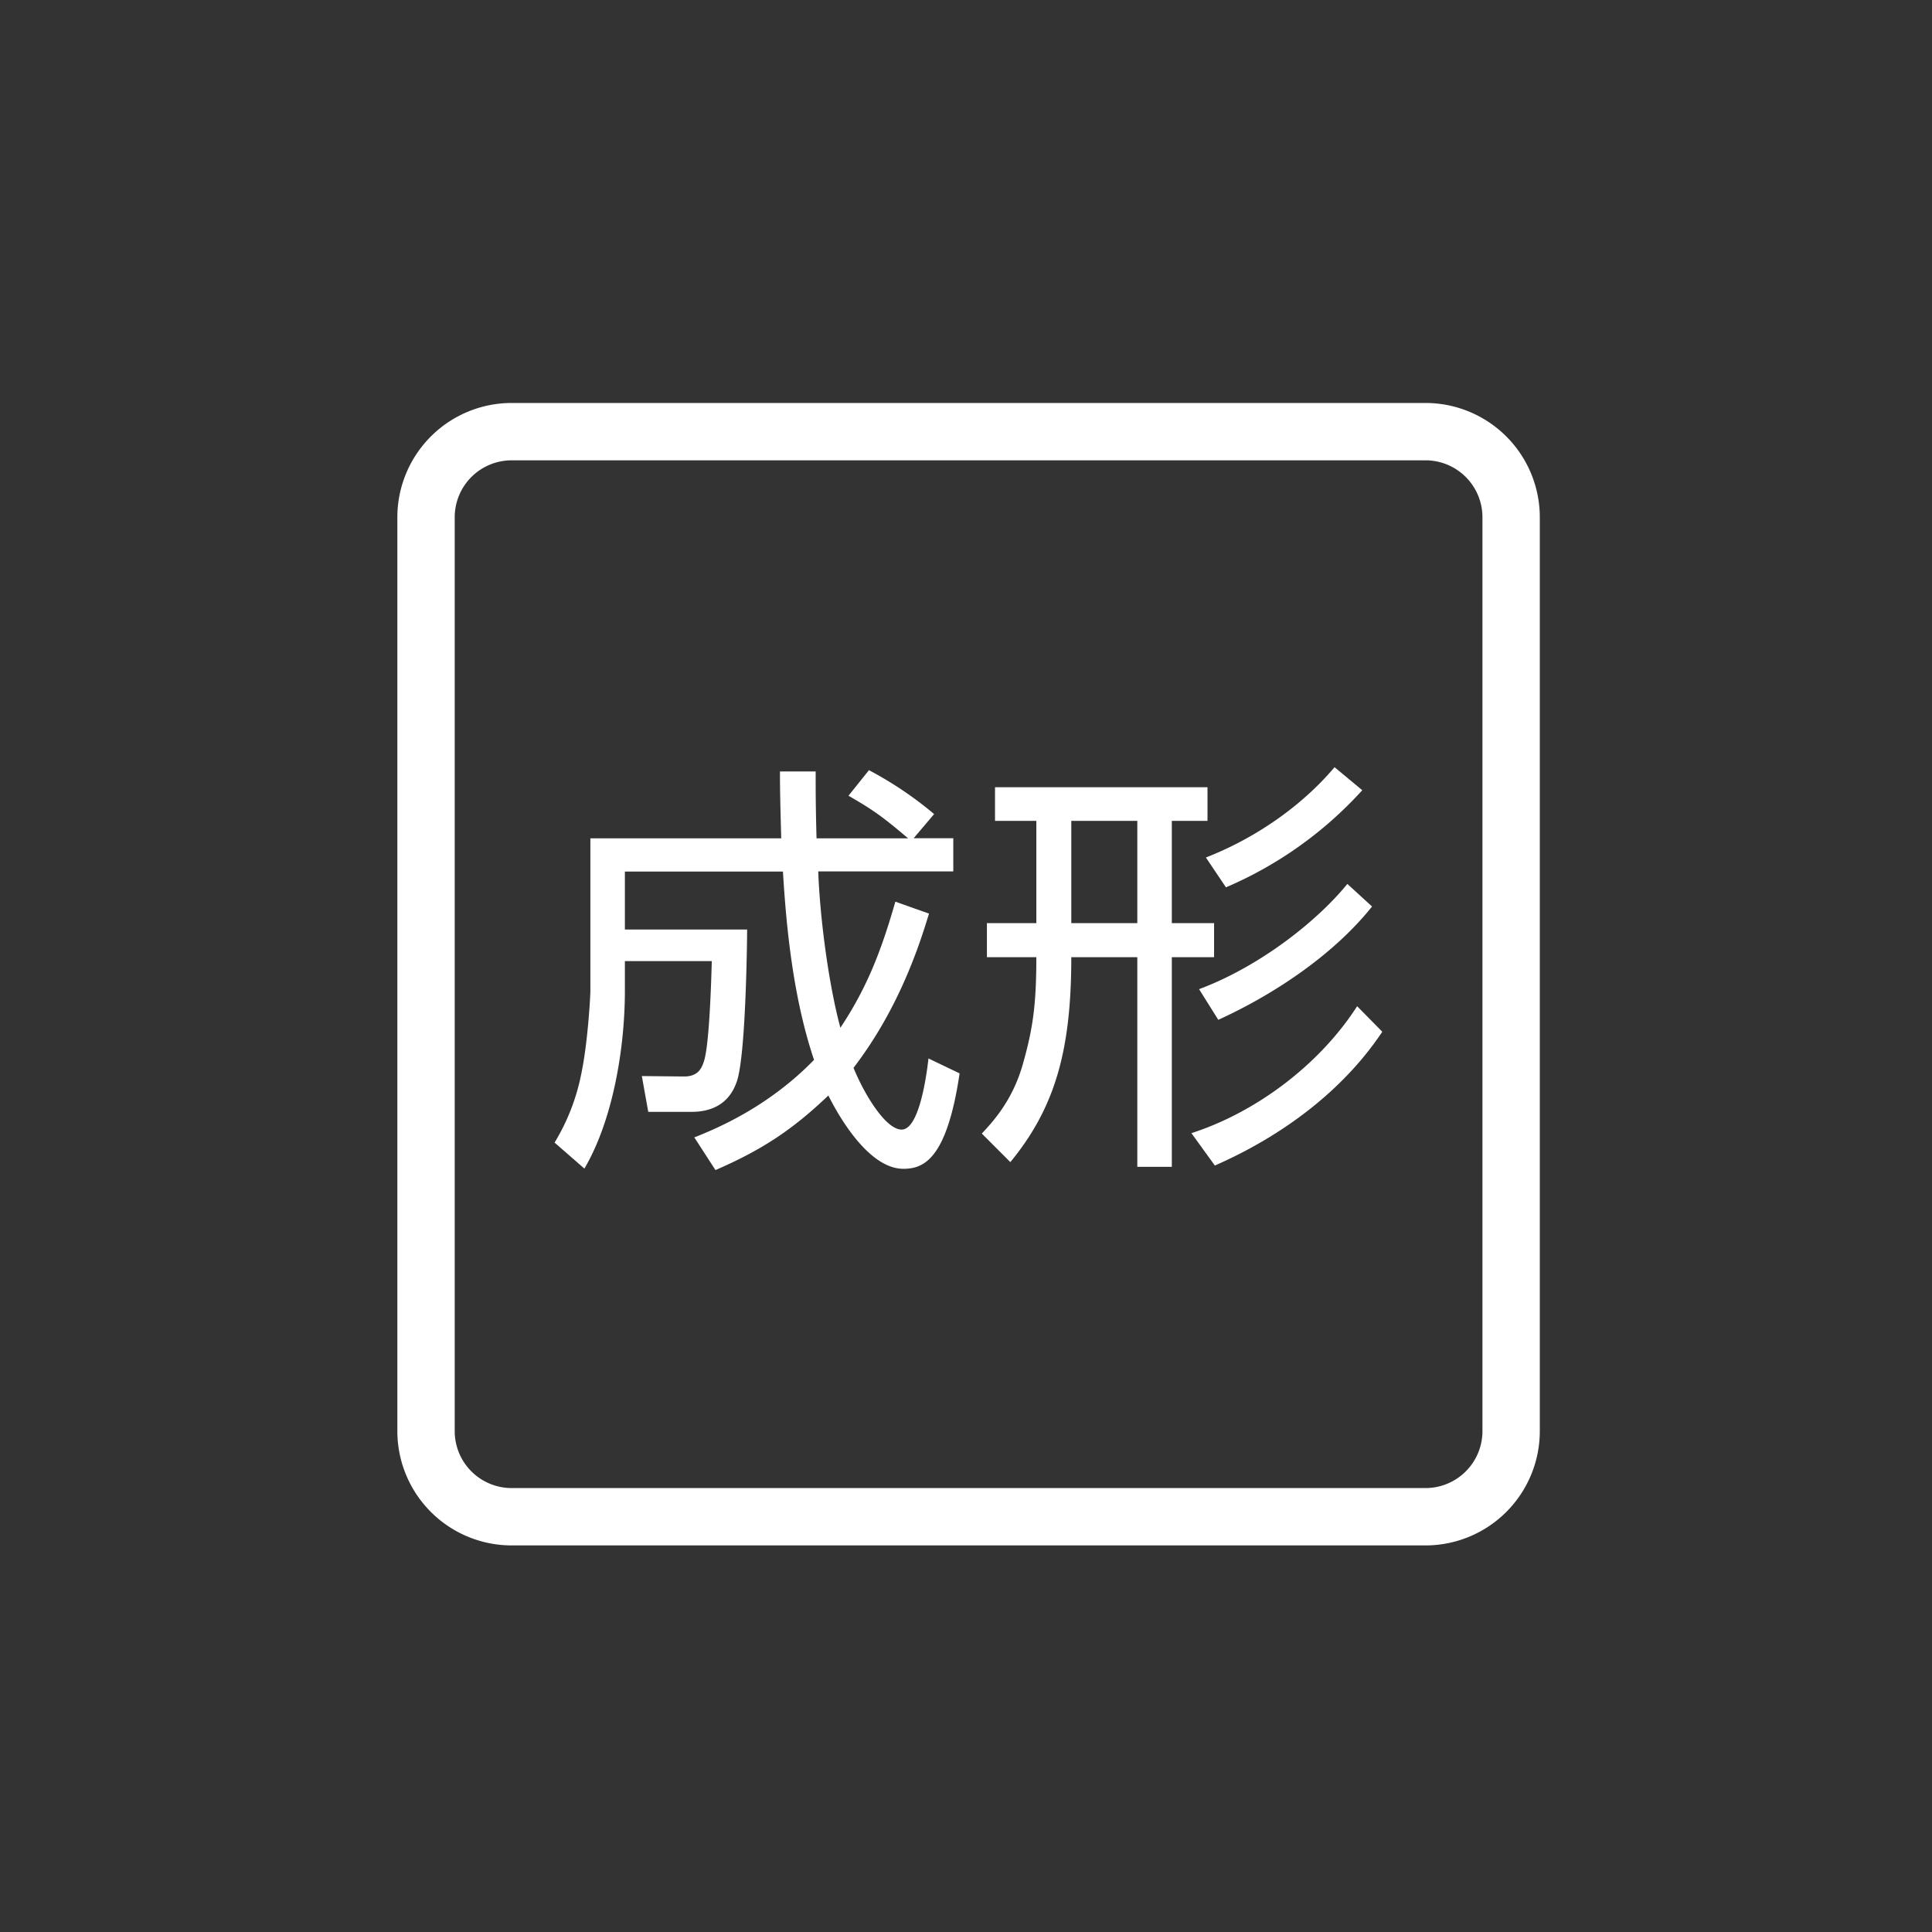 <svg id="レイヤー_1" data-name="レイヤー 1" xmlns="http://www.w3.org/2000/svg" viewBox="0 0 640 640"><rect x="0" y="0" width="640" height="640" fill="#333333" stroke="none"/><defs><style>.cls-1{fill:#fff;}</style></defs><title>アートボード 1</title><path class="cls-1" d="M472.24,511.94H169.47a37.88,37.88,0,0,1-37.84-37.84V171.33a37.88,37.88,0,0,1,37.84-37.84H472.24a37.88,37.88,0,0,1,37.84,37.84V474.1A37.88,37.88,0,0,1,472.24,511.94ZM169.47,152.49a18.86,18.86,0,0,0-18.84,18.84V474.1a18.86,18.86,0,0,0,18.84,18.84H472.24a18.86,18.86,0,0,0,18.84-18.84V171.33a18.86,18.86,0,0,0-18.84-18.84Z"/><path class="cls-1" d="M287.85,255.13a121.79,121.79,0,0,1,21.59,14.54l-6.78,8h13.13v11H271.05c.57,15.38,3.39,37.12,7.34,51.79,8.89-13.4,13.55-25.54,18.21-41.77l11.14,3.95c-3,9.88-9.73,31.19-25,51.09,3.66,9,10.72,20.46,15.94,20.46,5.51,0,8.05-16.08,8.89-23.56l10.31,4.94c-4.24,28.64-12,31.61-18.63,31.61-12.56,0-23.15-20.89-24.84-24.28-11.57,11-21.45,17.79-37.4,24.7L230,376.78c7.06-2.82,24.28-9.87,39.66-25.68-6.92-20.61-9.17-43.61-10.3-62.38H207v19.19h40.5c0,.57-.28,40.93-3.38,50.25-1,2.82-3.81,10.16-15.1,10.16H214.74l-2.12-11.86,14,.14c4.94,0,5.92-3.1,6.63-5.22,1.83-6.07,2.4-28.22,2.54-33H207v9.88c0,18.91-3.95,42.76-13.41,58.85l-9.88-8.61a69.73,69.73,0,0,0,8.75-22.3c2.26-10.44,3.11-26.25,3.11-27.94V277.71h63.22c-.28-10.58-.42-15.66-.42-22.15H270.2c0,6.21,0,12,.29,22.15h30.34c-8.19-6.91-11.15-9.17-19.76-14.11Z"/><path class="cls-1" d="M376.75,386.52V317.09H354.88c0,30.9-5.37,49.82-20.19,67.88l-9.45-9.46c3.81-4.09,10.16-11,13.55-22.86s4.51-20,4.51-35.56H326.93V305.8H343.3V271.93H329.61V260.78H400v11.15H388.18V305.8h14v11.29h-14v69.43Zm0-114.59H354.88V305.8h21.87Zm17.92,103.44c21.46-6.91,42.48-22.72,54.9-42.05l8.33,8.46C439.55,369.3,411,382.29,402.44,386.1Zm2.54-47.7c19.34-7.19,38.53-21.87,49.12-34.86l8.18,7.48c-13.4,16.8-33.87,29.78-50.94,37.54Zm2.26-43.61c16.94-6.63,32-17.36,42.62-29.92l9.18,7.63a129.69,129.69,0,0,1-45.16,32.17Z"/></svg>